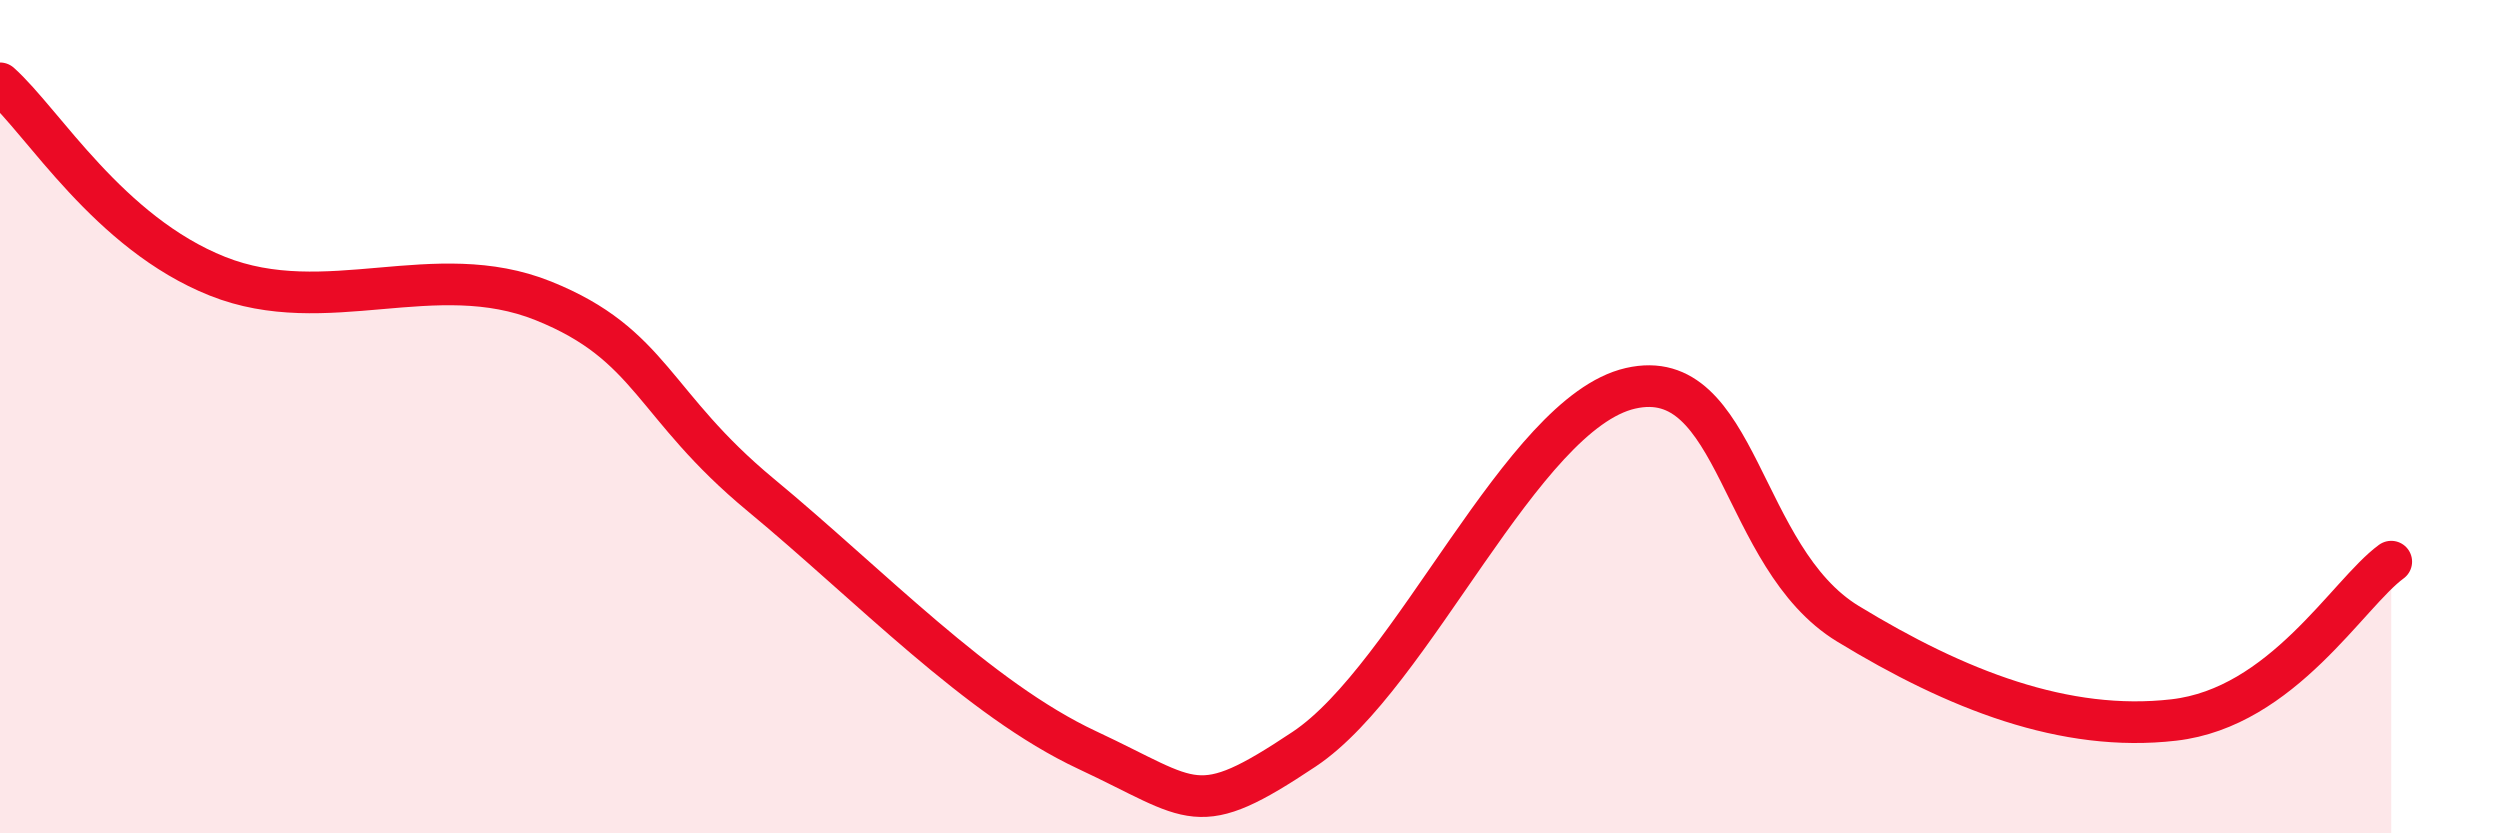 
    <svg width="60" height="20" viewBox="0 0 60 20" xmlns="http://www.w3.org/2000/svg">
      <path
        d="M 0,2 C 1.04,2.93 2.61,5.59 5.22,6.63 C 7.83,7.67 10.43,6.17 13.04,7.22 C 15.65,8.27 15.65,9.72 18.26,11.88 C 20.87,14.04 23.48,16.78 26.09,18 C 28.7,19.22 28.69,19.72 31.3,17.98 C 33.91,16.24 36.52,9.92 39.13,9.32 C 41.74,8.72 41.74,13.38 44.35,14.97 C 46.96,16.56 49.56,17.58 52.17,17.28 C 54.78,16.98 56.35,14.24 57.39,13.48L57.39 20L0 20Z"
        fill="#EB0A25"
        opacity="0.1"
        stroke-linecap="round"
        stroke-linejoin="round"
      />
      <path
        d="M 0,2 C 1.04,2.93 2.61,5.59 5.22,6.63 C 7.83,7.67 10.43,6.17 13.04,7.22 C 15.65,8.27 15.65,9.72 18.26,11.88 C 20.87,14.04 23.48,16.78 26.09,18 C 28.7,19.22 28.69,19.72 31.3,17.98 C 33.91,16.24 36.52,9.92 39.13,9.32 C 41.74,8.72 41.74,13.38 44.35,14.97 C 46.96,16.56 49.56,17.58 52.17,17.28 C 54.78,16.98 56.35,14.24 57.39,13.48"
        stroke="#EB0A25"
        stroke-width="1"
        fill="none"
        stroke-linecap="round"
        stroke-linejoin="round"
      />
    </svg>
  